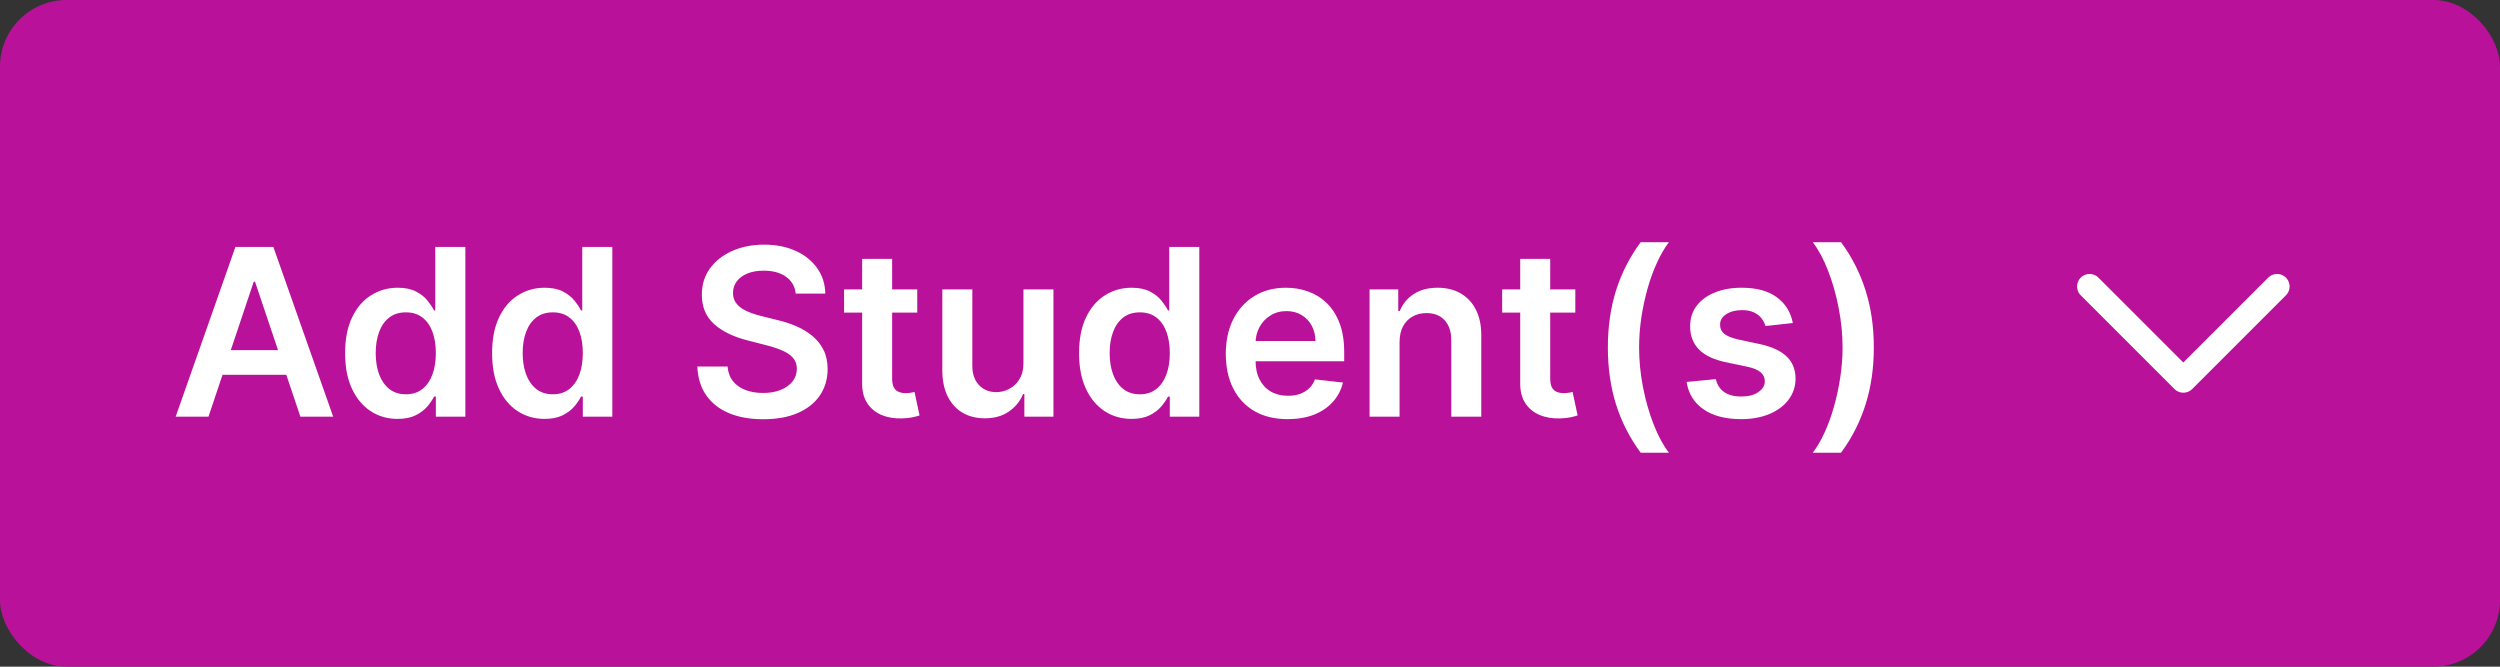 <svg width="150" height="40" viewBox="0 0 150 40" fill="none" xmlns="http://www.w3.org/2000/svg">
<rect x="0" y="0" width="150" height="40" fill="#333333" stroke="none"/>
<g clip-path="url(#clip0_13571_55846)">
<rect width="150" height="40" rx="4" fill="#BA119B"/>
<path d="M12.509 25H10.54L14.125 14.818H16.402L19.991 25H18.023L15.303 16.906H15.223L12.509 25ZM12.574 21.008H17.943V22.489H12.574V21.008ZM23.854 25.134C23.254 25.134 22.717 24.98 22.243 24.672C21.77 24.364 21.395 23.916 21.12 23.329C20.845 22.743 20.707 22.03 20.707 21.192C20.707 20.343 20.846 19.627 21.125 19.044C21.407 18.457 21.786 18.015 22.263 17.717C22.741 17.415 23.273 17.264 23.859 17.264C24.307 17.264 24.674 17.34 24.963 17.493C25.251 17.642 25.48 17.823 25.649 18.035C25.818 18.244 25.949 18.441 26.042 18.626H26.116V14.818H27.921V25H26.151V23.797H26.042C25.949 23.983 25.815 24.18 25.639 24.389C25.463 24.594 25.231 24.77 24.943 24.916C24.655 25.061 24.292 25.134 23.854 25.134ZM24.356 23.658C24.738 23.658 25.062 23.555 25.331 23.349C25.599 23.141 25.803 22.851 25.942 22.479C26.081 22.108 26.151 21.676 26.151 21.182C26.151 20.688 26.081 20.259 25.942 19.894C25.806 19.53 25.604 19.246 25.336 19.044C25.071 18.842 24.744 18.741 24.356 18.741C23.955 18.741 23.621 18.845 23.352 19.054C23.084 19.263 22.881 19.551 22.746 19.919C22.61 20.287 22.542 20.708 22.542 21.182C22.542 21.659 22.61 22.085 22.746 22.459C22.885 22.831 23.089 23.124 23.357 23.34C23.629 23.552 23.962 23.658 24.356 23.658ZM32.673 25.134C32.073 25.134 31.536 24.98 31.062 24.672C30.588 24.364 30.213 23.916 29.938 23.329C29.663 22.743 29.526 22.03 29.526 21.192C29.526 20.343 29.665 19.627 29.943 19.044C30.225 18.457 30.604 18.015 31.082 17.717C31.559 17.415 32.091 17.264 32.678 17.264C33.125 17.264 33.493 17.34 33.781 17.493C34.07 17.642 34.298 17.823 34.467 18.035C34.636 18.244 34.767 18.441 34.86 18.626H34.935V14.818H36.739V25H34.969V23.797H34.86C34.767 23.983 34.633 24.18 34.457 24.389C34.282 24.594 34.05 24.77 33.761 24.916C33.473 25.061 33.11 25.134 32.673 25.134ZM33.175 23.658C33.556 23.658 33.881 23.555 34.149 23.349C34.418 23.141 34.621 22.851 34.761 22.479C34.9 22.108 34.969 21.676 34.969 21.182C34.969 20.688 34.9 20.259 34.761 19.894C34.625 19.53 34.423 19.246 34.154 19.044C33.889 18.842 33.562 18.741 33.175 18.741C32.774 18.741 32.439 18.845 32.17 19.054C31.902 19.263 31.7 19.551 31.564 19.919C31.428 20.287 31.36 20.708 31.36 21.182C31.36 21.659 31.428 22.085 31.564 22.459C31.703 22.831 31.907 23.124 32.175 23.34C32.447 23.552 32.78 23.658 33.175 23.658ZM47.743 17.617C47.696 17.183 47.501 16.845 47.156 16.603C46.815 16.361 46.371 16.24 45.824 16.24C45.439 16.24 45.109 16.298 44.834 16.414C44.559 16.53 44.349 16.688 44.203 16.886C44.057 17.085 43.983 17.312 43.979 17.567C43.979 17.78 44.027 17.963 44.123 18.119C44.223 18.275 44.357 18.408 44.526 18.517C44.695 18.623 44.882 18.713 45.088 18.785C45.293 18.858 45.501 18.92 45.709 18.97L46.664 19.208C47.048 19.298 47.418 19.419 47.773 19.571C48.13 19.724 48.45 19.916 48.732 20.148C49.017 20.38 49.242 20.66 49.408 20.988C49.574 21.316 49.657 21.701 49.657 22.141C49.657 22.738 49.504 23.263 49.199 23.717C48.895 24.168 48.454 24.521 47.877 24.776C47.304 25.028 46.609 25.154 45.794 25.154C45.002 25.154 44.314 25.032 43.731 24.786C43.151 24.541 42.697 24.183 42.368 23.712C42.044 23.242 41.868 22.668 41.841 21.992H43.656C43.683 22.347 43.792 22.642 43.984 22.877C44.176 23.113 44.427 23.288 44.735 23.404C45.047 23.52 45.395 23.578 45.779 23.578C46.18 23.578 46.531 23.518 46.833 23.399C47.138 23.276 47.377 23.108 47.549 22.892C47.721 22.673 47.809 22.418 47.812 22.126C47.809 21.861 47.731 21.642 47.579 21.47C47.426 21.294 47.212 21.149 46.937 21.033C46.666 20.913 46.347 20.807 45.983 20.715L44.824 20.416C43.986 20.201 43.323 19.874 42.836 19.437C42.352 18.996 42.11 18.411 42.11 17.682C42.11 17.082 42.272 16.557 42.597 16.106C42.925 15.655 43.371 15.305 43.934 15.057C44.498 14.805 45.136 14.679 45.849 14.679C46.571 14.679 47.204 14.805 47.748 15.057C48.295 15.305 48.724 15.652 49.035 16.096C49.347 16.537 49.508 17.044 49.518 17.617H47.743ZM55.035 17.364V18.756H50.645V17.364H55.035ZM51.729 15.534H53.528V22.703C53.528 22.945 53.565 23.131 53.638 23.26C53.714 23.386 53.813 23.472 53.936 23.518C54.059 23.565 54.195 23.588 54.344 23.588C54.456 23.588 54.559 23.58 54.652 23.563C54.748 23.547 54.821 23.532 54.871 23.518L55.174 24.925C55.078 24.959 54.94 24.995 54.761 25.035C54.586 25.075 54.37 25.098 54.115 25.104C53.664 25.118 53.258 25.05 52.897 24.901C52.536 24.748 52.249 24.513 52.037 24.195C51.828 23.876 51.725 23.479 51.729 23.001V15.534ZM61.407 21.788V17.364H63.207V25H61.462V23.643H61.382C61.21 24.07 60.927 24.42 60.532 24.692C60.141 24.963 59.659 25.099 59.085 25.099C58.585 25.099 58.142 24.988 57.758 24.766C57.377 24.541 57.078 24.215 56.863 23.787C56.648 23.356 56.54 22.836 56.54 22.226V17.364H58.34V21.947C58.34 22.431 58.472 22.816 58.737 23.101C59.002 23.386 59.351 23.528 59.781 23.528C60.047 23.528 60.303 23.464 60.552 23.334C60.801 23.205 61.004 23.013 61.163 22.758C61.326 22.499 61.407 22.176 61.407 21.788ZM67.891 25.134C67.291 25.134 66.754 24.98 66.281 24.672C65.807 24.364 65.432 23.916 65.157 23.329C64.882 22.743 64.744 22.03 64.744 21.192C64.744 20.343 64.883 19.627 65.162 19.044C65.444 18.457 65.823 18.015 66.3 17.717C66.778 17.415 67.31 17.264 67.896 17.264C68.344 17.264 68.712 17.34 69 17.493C69.288 17.642 69.517 17.823 69.686 18.035C69.855 18.244 69.986 18.441 70.079 18.626H70.153V14.818H71.958V25H70.188V23.797H70.079C69.986 23.983 69.852 24.18 69.676 24.389C69.501 24.594 69.269 24.77 68.98 24.916C68.692 25.061 68.329 25.134 67.891 25.134ZM68.394 23.658C68.775 23.658 69.099 23.555 69.368 23.349C69.636 23.141 69.84 22.851 69.979 22.479C70.119 22.108 70.188 21.676 70.188 21.182C70.188 20.688 70.119 20.259 69.979 19.894C69.844 19.53 69.641 19.246 69.373 19.044C69.108 18.842 68.781 18.741 68.394 18.741C67.992 18.741 67.658 18.845 67.389 19.054C67.121 19.263 66.919 19.551 66.783 19.919C66.647 20.287 66.579 20.708 66.579 21.182C66.579 21.659 66.647 22.085 66.783 22.459C66.922 22.831 67.126 23.124 67.394 23.34C67.666 23.552 67.999 23.658 68.394 23.658ZM77.257 25.149C76.491 25.149 75.83 24.99 75.273 24.672C74.719 24.35 74.293 23.896 73.995 23.31C73.697 22.72 73.548 22.025 73.548 21.227C73.548 20.441 73.697 19.752 73.995 19.158C74.297 18.562 74.718 18.098 75.258 17.766C75.798 17.432 76.433 17.264 77.162 17.264C77.633 17.264 78.077 17.34 78.495 17.493C78.915 17.642 79.287 17.874 79.608 18.189C79.933 18.504 80.188 18.905 80.374 19.392C80.559 19.876 80.652 20.453 80.652 21.122V21.674H74.393V20.461H78.927C78.924 20.116 78.849 19.81 78.703 19.541C78.558 19.269 78.354 19.056 78.092 18.9C77.833 18.744 77.532 18.666 77.187 18.666C76.819 18.666 76.496 18.756 76.218 18.935C75.939 19.11 75.722 19.342 75.566 19.631C75.414 19.916 75.336 20.229 75.333 20.57V21.629C75.333 22.073 75.414 22.454 75.576 22.773C75.739 23.088 75.966 23.329 76.257 23.499C76.549 23.664 76.89 23.747 77.281 23.747C77.543 23.747 77.78 23.711 77.992 23.638C78.204 23.562 78.388 23.451 78.544 23.305C78.7 23.159 78.818 22.978 78.897 22.763L80.578 22.952C80.472 23.396 80.269 23.784 79.971 24.115C79.676 24.443 79.298 24.698 78.838 24.881C78.377 25.06 77.85 25.149 77.257 25.149ZM83.974 20.526V25H82.175V17.364H83.895V18.661H83.984C84.16 18.234 84.44 17.894 84.825 17.642C85.212 17.39 85.691 17.264 86.261 17.264C86.788 17.264 87.247 17.377 87.638 17.602C88.033 17.828 88.338 18.154 88.553 18.582C88.772 19.009 88.88 19.528 88.876 20.138V25H87.077V20.416C87.077 19.906 86.944 19.506 86.679 19.218C86.417 18.93 86.054 18.785 85.59 18.785C85.275 18.785 84.995 18.855 84.75 18.994C84.508 19.13 84.317 19.327 84.178 19.586C84.042 19.845 83.974 20.158 83.974 20.526ZM94.519 17.364V18.756H90.129V17.364H94.519ZM91.213 15.534H93.013V22.703C93.013 22.945 93.049 23.131 93.122 23.26C93.198 23.386 93.298 23.472 93.421 23.518C93.543 23.565 93.679 23.588 93.828 23.588C93.941 23.588 94.044 23.58 94.136 23.563C94.233 23.547 94.305 23.532 94.355 23.518L94.658 24.925C94.562 24.959 94.425 24.995 94.246 25.035C94.07 25.075 93.855 25.098 93.599 25.104C93.149 25.118 92.743 25.05 92.381 24.901C92.02 24.748 91.733 24.513 91.521 24.195C91.312 23.876 91.21 23.479 91.213 23.001V15.534ZM96.472 20.849C96.472 19.606 96.636 18.464 96.964 17.423C97.295 16.379 97.788 15.415 98.441 14.53H100.136C99.884 14.858 99.649 15.261 99.43 15.738C99.211 16.212 99.02 16.732 98.858 17.299C98.699 17.863 98.573 18.447 98.48 19.054C98.391 19.66 98.346 20.259 98.346 20.849C98.346 21.634 98.424 22.43 98.58 23.235C98.739 24.041 98.953 24.786 99.221 25.472C99.493 26.162 99.798 26.725 100.136 27.163H98.441C97.788 26.278 97.295 25.315 96.964 24.274C96.636 23.23 96.472 22.088 96.472 20.849ZM107.57 19.382L105.929 19.561C105.883 19.395 105.801 19.24 105.685 19.094C105.573 18.948 105.42 18.83 105.228 18.741C105.036 18.651 104.8 18.607 104.522 18.607C104.147 18.607 103.833 18.688 103.577 18.85C103.326 19.012 103.201 19.223 103.205 19.482C103.201 19.704 103.282 19.884 103.448 20.023C103.617 20.163 103.896 20.277 104.283 20.366L105.586 20.645C106.308 20.801 106.845 21.048 107.197 21.386C107.551 21.724 107.73 22.166 107.734 22.713C107.73 23.194 107.589 23.618 107.311 23.986C107.036 24.35 106.653 24.635 106.163 24.841C105.672 25.046 105.109 25.149 104.472 25.149C103.538 25.149 102.785 24.954 102.215 24.562C101.645 24.168 101.305 23.62 101.196 22.917L102.951 22.748C103.031 23.093 103.2 23.353 103.458 23.528C103.717 23.704 104.053 23.792 104.467 23.792C104.895 23.792 105.238 23.704 105.496 23.528C105.758 23.353 105.889 23.136 105.889 22.877C105.889 22.658 105.805 22.478 105.636 22.335C105.47 22.193 105.211 22.083 104.86 22.007L103.558 21.734C102.825 21.581 102.283 21.324 101.932 20.963C101.58 20.599 101.406 20.138 101.41 19.581C101.406 19.11 101.534 18.703 101.793 18.358C102.054 18.01 102.417 17.741 102.881 17.553C103.349 17.36 103.887 17.264 104.497 17.264C105.392 17.264 106.096 17.455 106.61 17.836C107.127 18.217 107.447 18.733 107.57 19.382ZM112.429 20.849C112.429 22.088 112.264 23.23 111.932 24.274C111.604 25.315 111.114 26.278 110.461 27.163H108.765C109.02 26.834 109.256 26.433 109.471 25.959C109.69 25.486 109.879 24.965 110.038 24.398C110.2 23.832 110.326 23.245 110.416 22.639C110.509 22.032 110.555 21.435 110.555 20.849C110.555 20.063 110.475 19.268 110.316 18.462C110.161 17.657 109.947 16.91 109.675 16.22C109.407 15.531 109.103 14.967 108.765 14.53H110.461C111.114 15.415 111.604 16.379 111.932 17.423C112.264 18.464 112.429 19.606 112.429 20.849Z" fill="white"/>
<path d="M136.625 17.188L131 22.812L125.375 17.188" stroke="white" stroke-width="1.5" stroke-linecap="round" stroke-linejoin="round"/>
</g>
<defs>
<clipPath id="clip0_13571_55846">
<rect width="150" height="40" rx="4" fill="white"/>
</clipPath>
</defs>
</svg>
